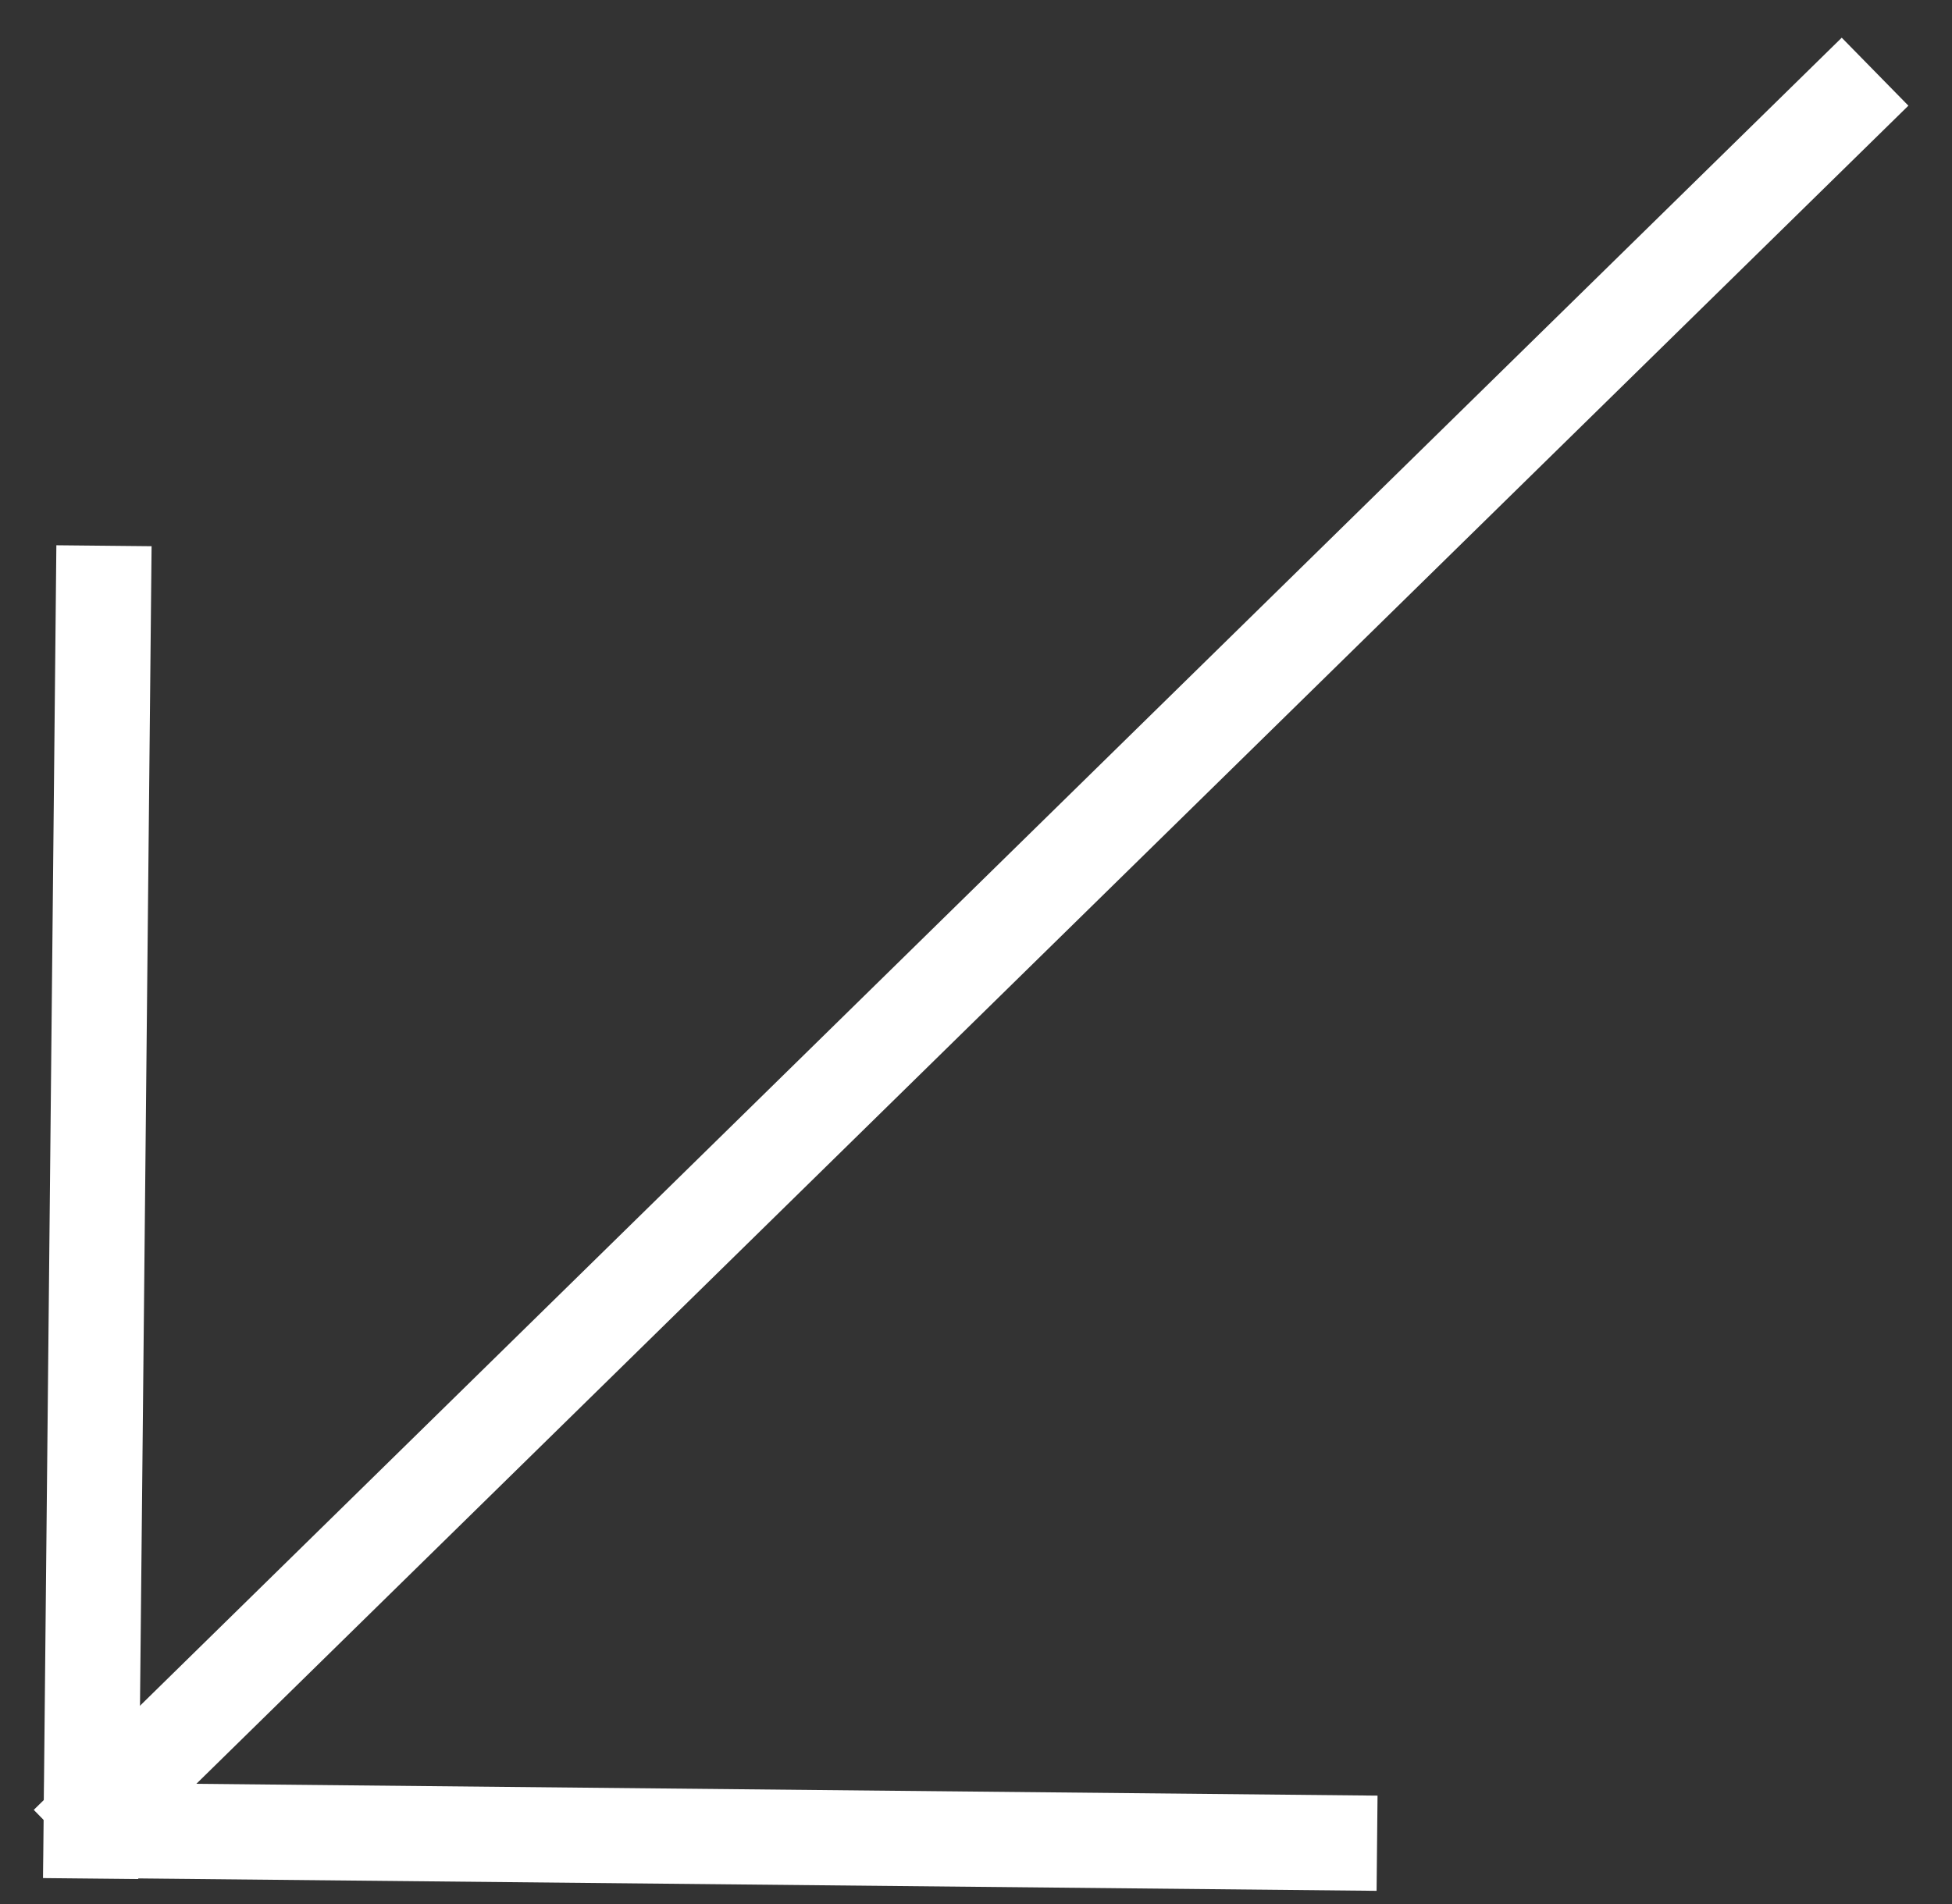 <?xml version="1.0" encoding="UTF-8"?> <svg xmlns="http://www.w3.org/2000/svg" width="41" height="40" viewBox="0 0 41 40" fill="none"><rect x="0" y="0" width="41" height="40" fill="#333333" stroke="none"/> <rect width="2" height="28" transform="matrix(0.01 -1 -1 -0.01 28.914 39.723)" fill="white"></rect> <rect width="2" height="28" transform="matrix(-1 -0.01 -0.01 1 3.184 11.475)" fill="white"></rect> <rect width="2" height="53.186" transform="matrix(-0.7 -0.714 -0.714 0.7 40.084 2.22)" fill="white"></rect> </svg> 